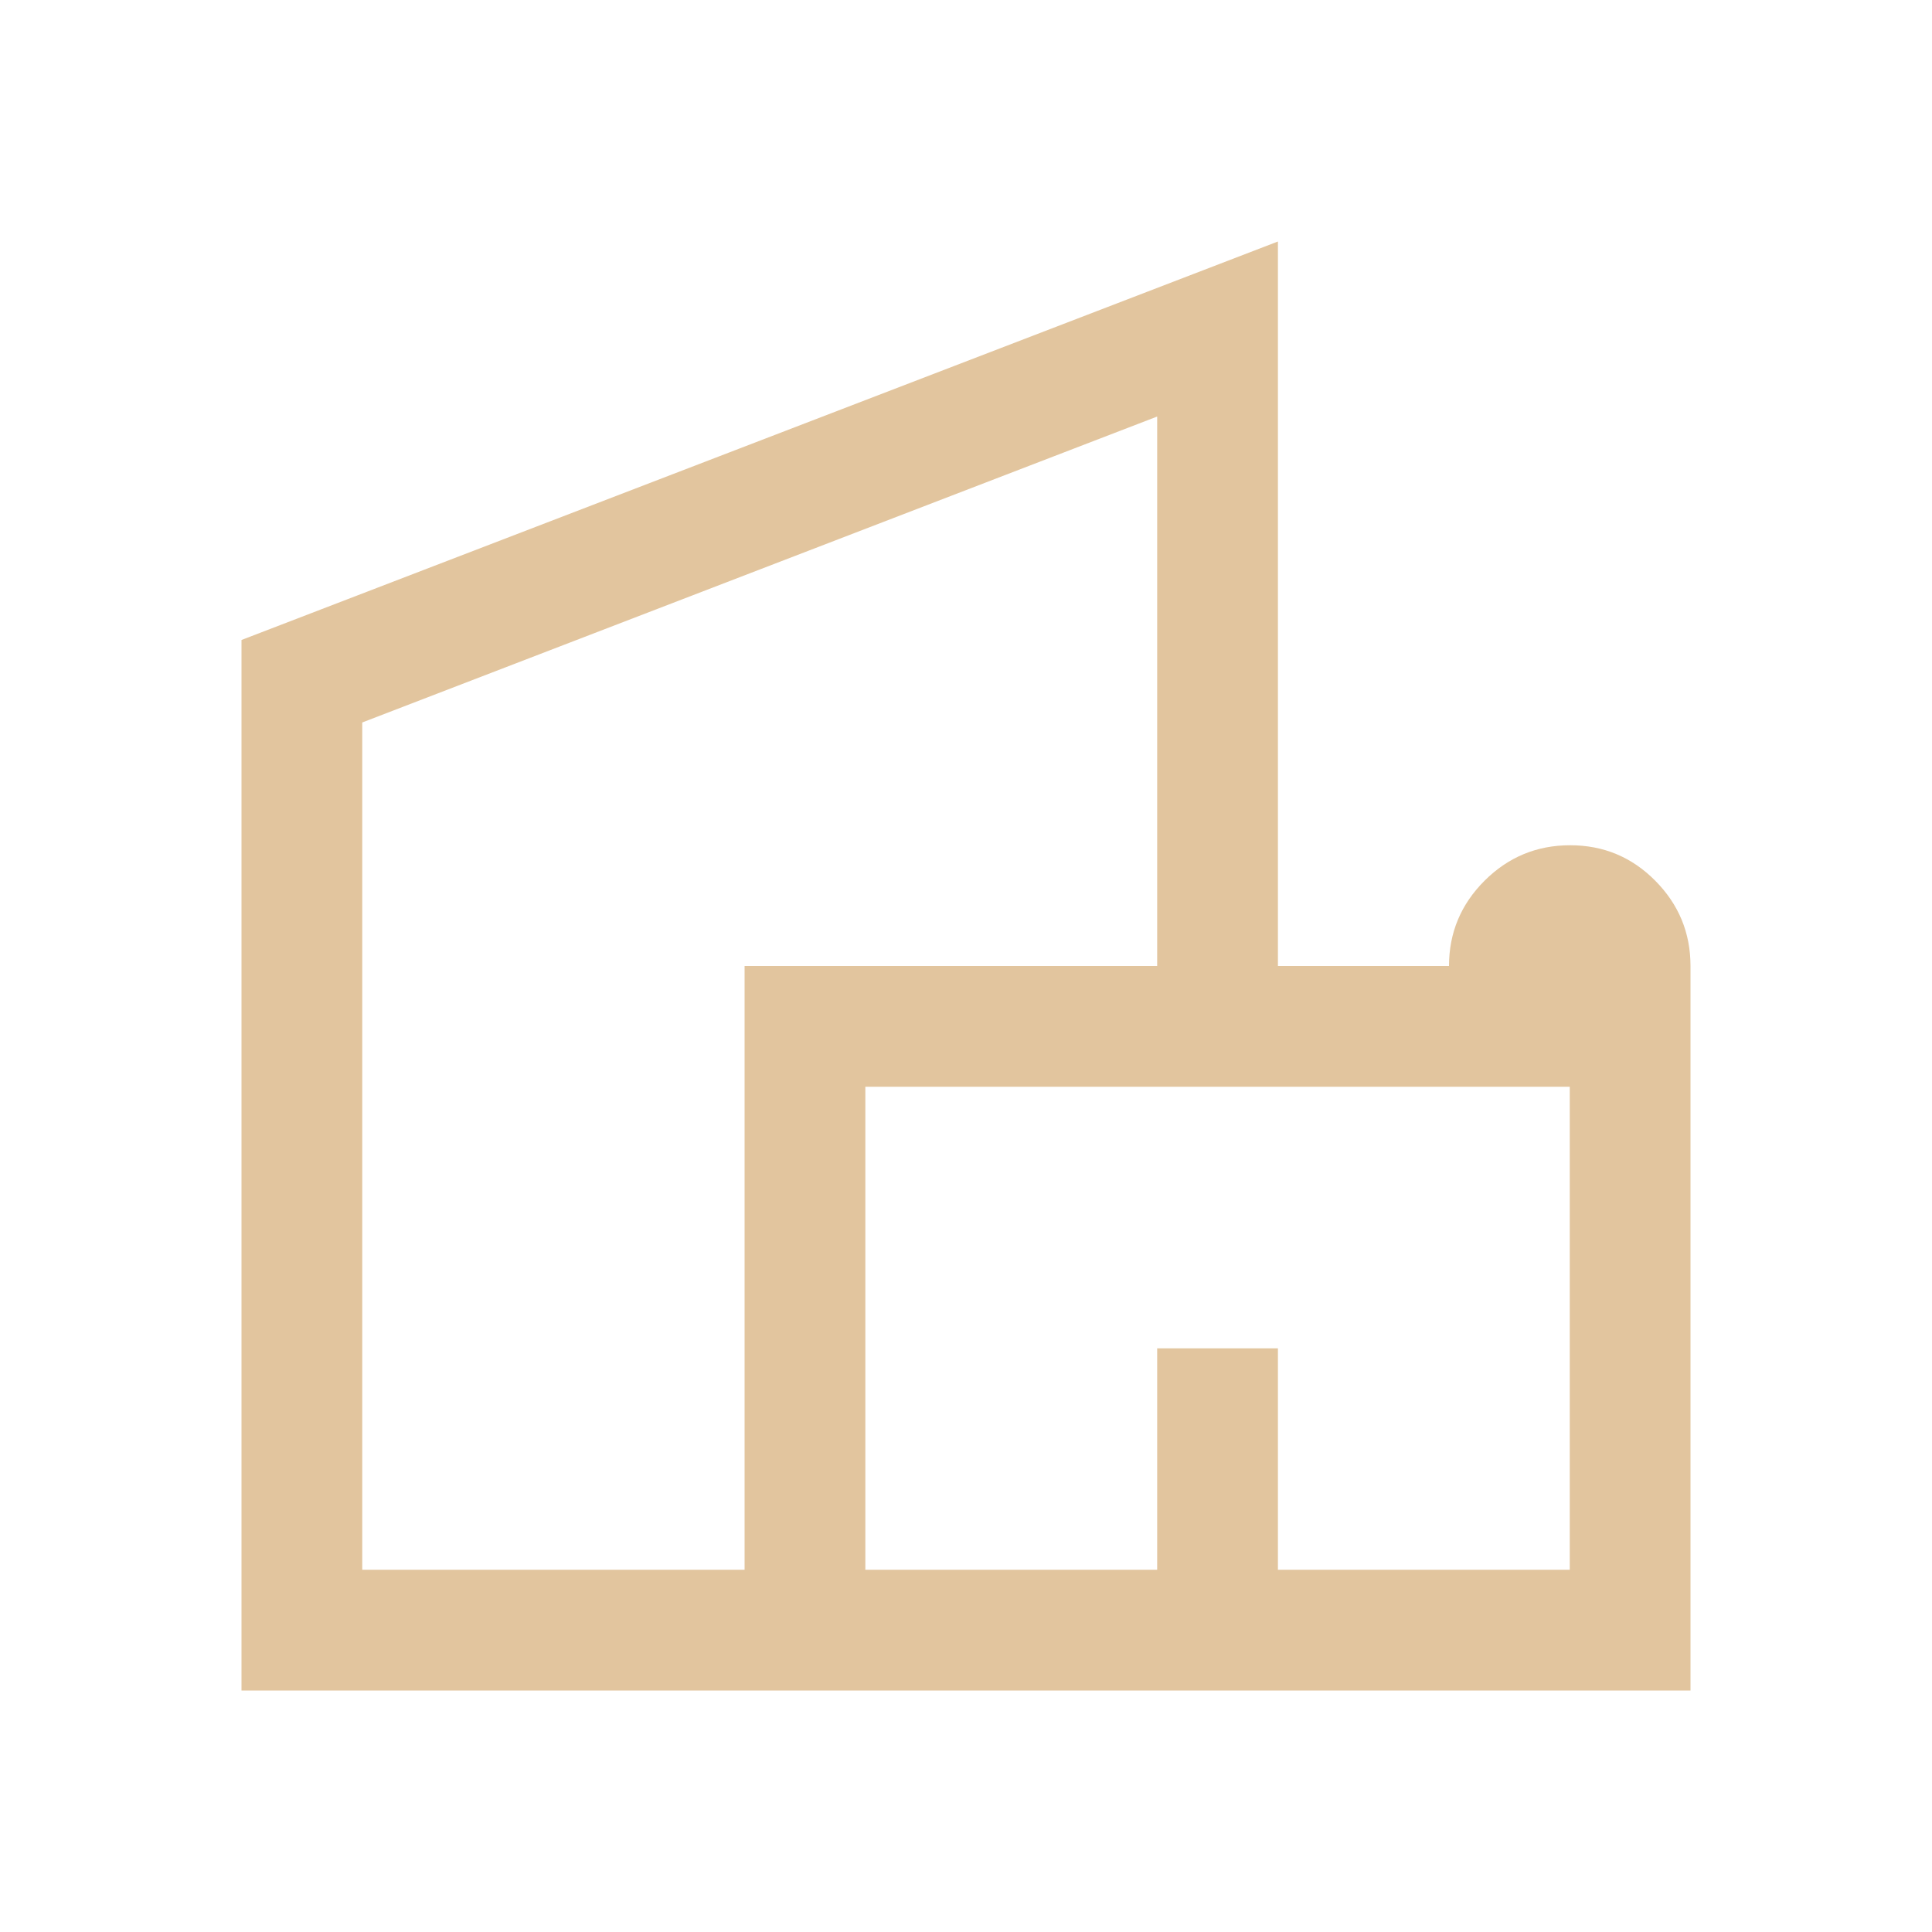 <svg width="20" height="20" viewBox="0 0 20 20" fill="none" xmlns="http://www.w3.org/2000/svg">
<g clip-path="url(#clip0_21426_459259)">
<path d="M2.5 17.5V6.625L13.229 2.5V10H15C15 9.656 15.123 9.362 15.368 9.117C15.614 8.872 15.909 8.75 16.254 8.75C16.599 8.75 16.892 8.872 17.135 9.117C17.378 9.362 17.5 9.656 17.5 10V17.5H2.5ZM3.75 16.25H7.708V10H11.979V4.312L3.75 7.479V16.25ZM8.958 16.25H11.979V13.958H13.229V16.25H16.25V11.25H8.958V16.25Z" fill="#E2C59E"/>
</g>
<defs>
<clipPath id="clip0_21426_459259">
<rect width="20" height="20" fill="white"/>
</clipPath>
</defs>
</svg>
